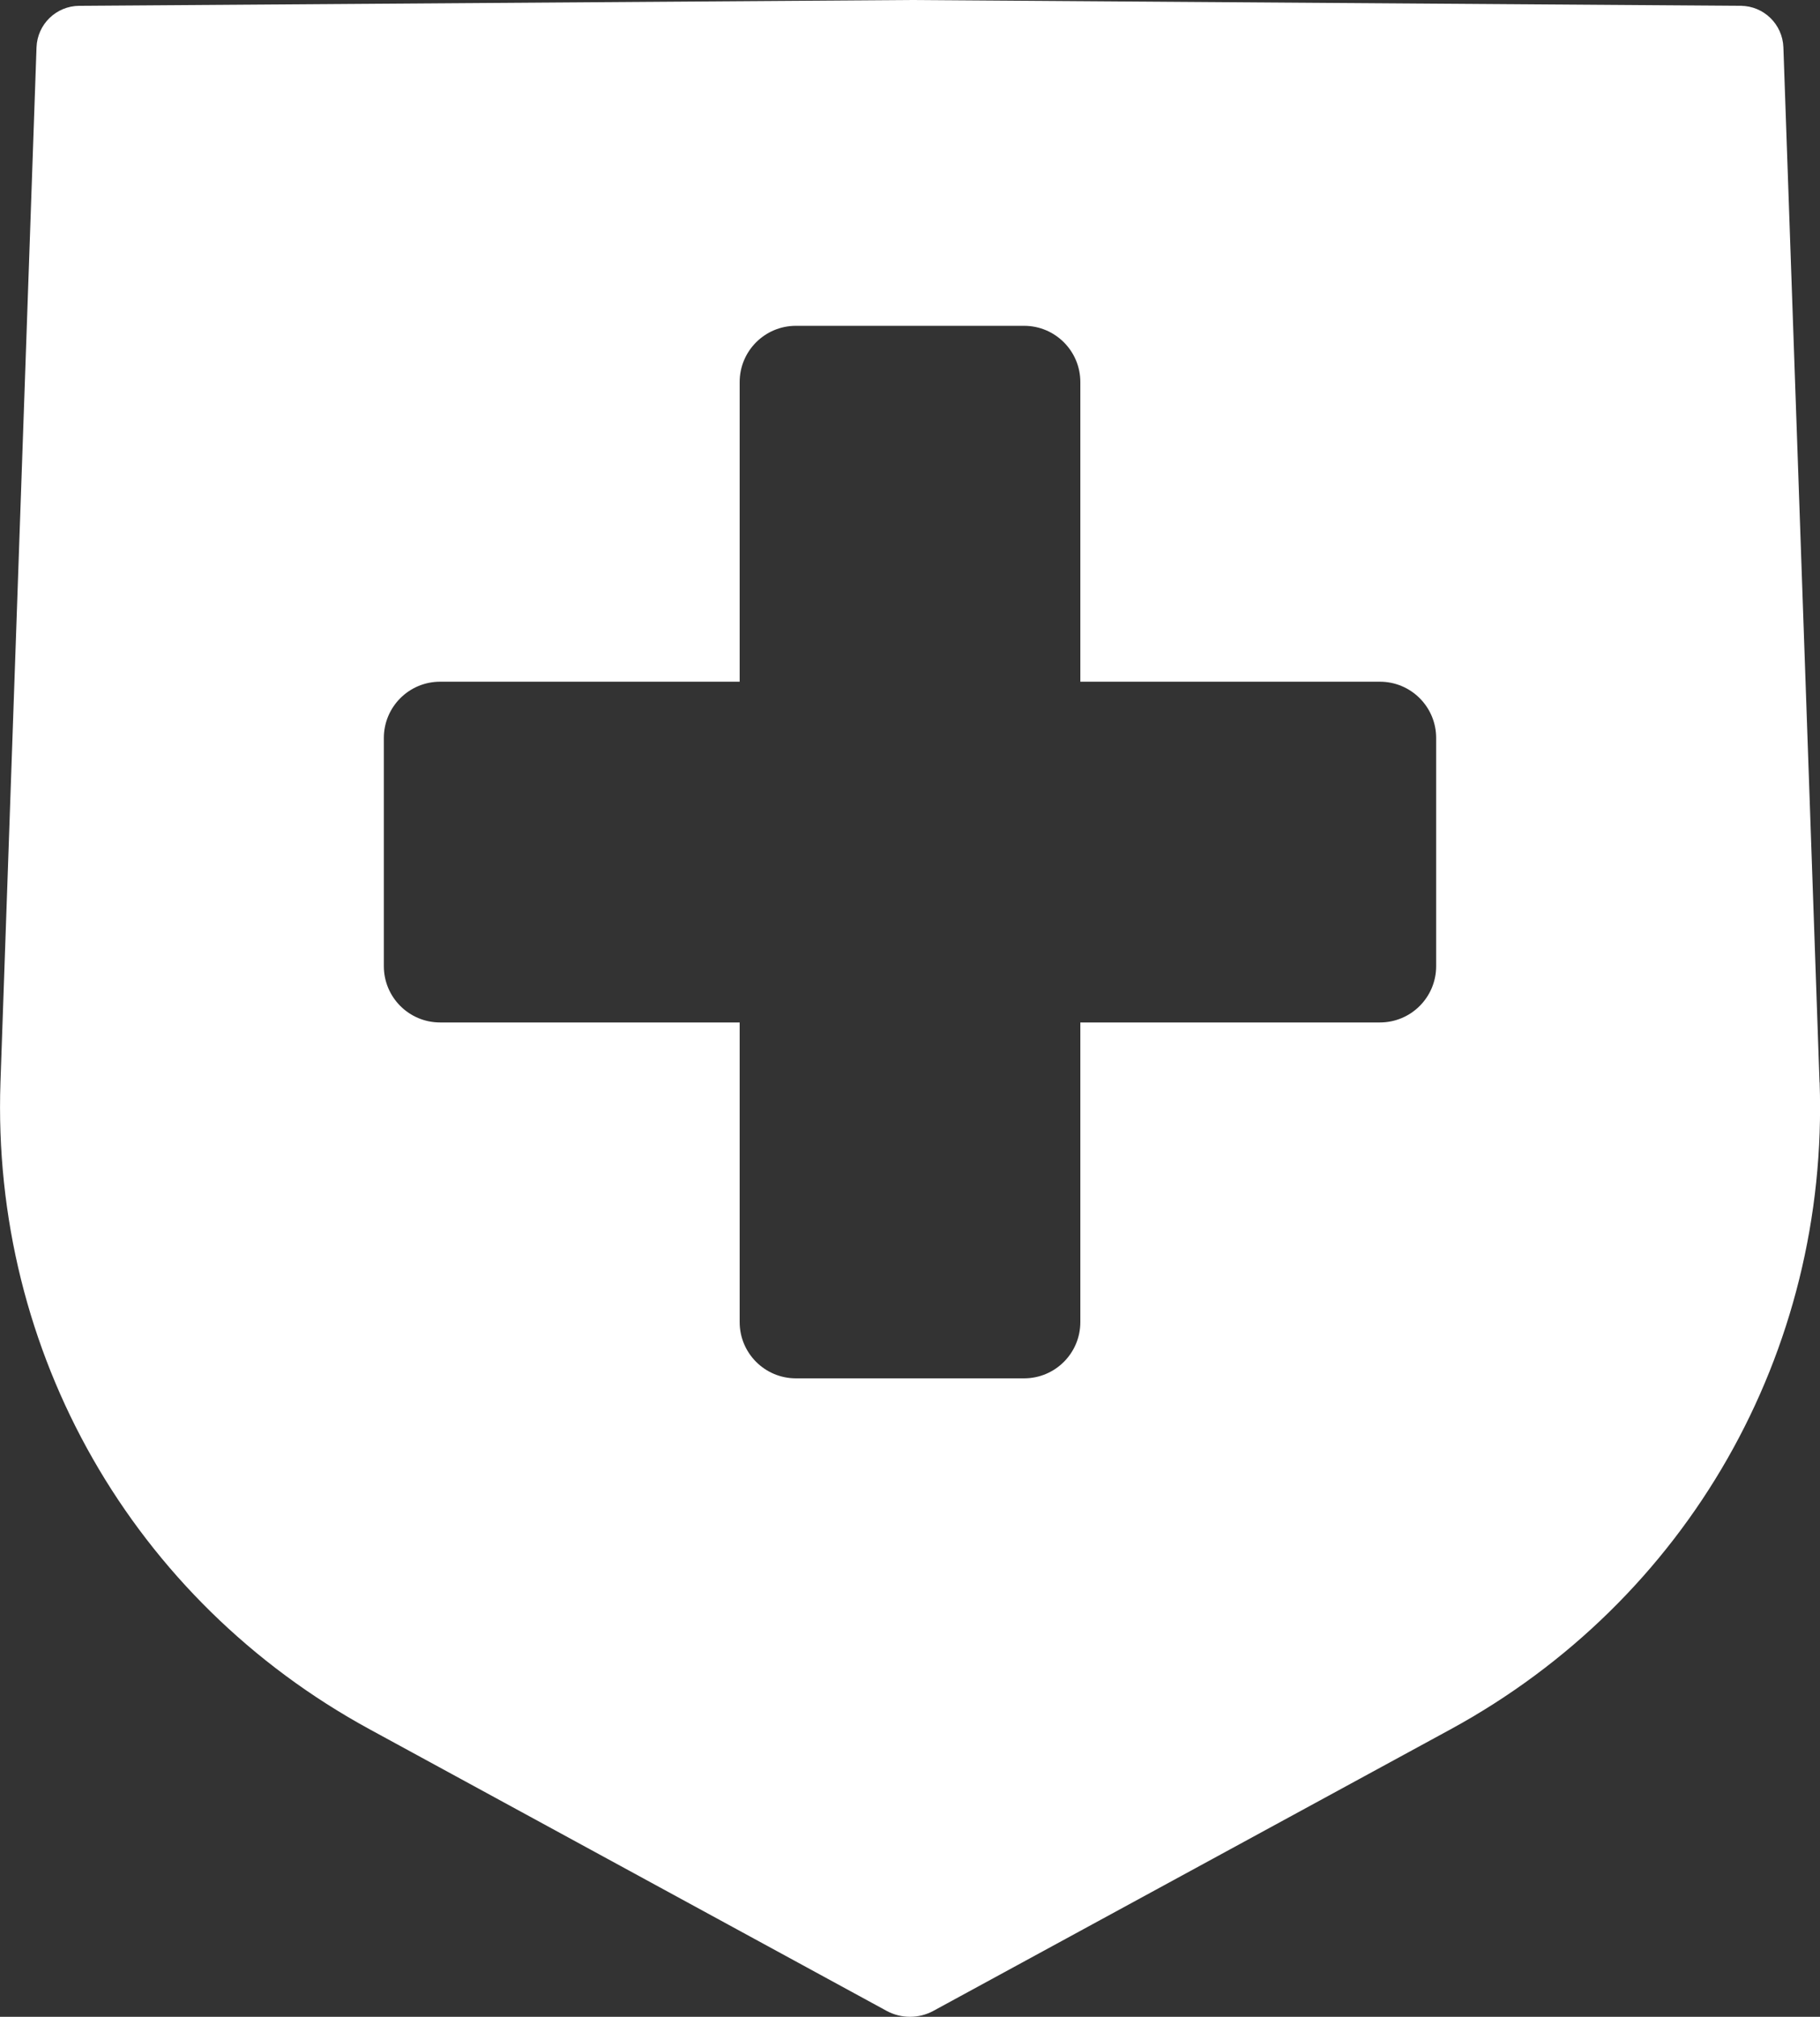 <?xml version="1.0" encoding="UTF-8"?><svg id="_レイヤー_2" xmlns="http://www.w3.org/2000/svg" viewBox="0 0 197.34 218.63"><rect x="0" y="0" width="197.34" height="218.63" fill="#333333" stroke="none"/><defs><style>.cls-1{fill:#fff;}</style></defs><g id="Layer_1"><path class="cls-1" d="M197.29,117.33l-3.92-112.2c-.09-2.5-2.13-4.49-4.63-4.5l-90.07-.63L8.59.63c-2.5.02-4.54,2-4.63,4.5L.05,117.33c-1,29.27,14.35,56.16,40.06,70.15l56.01,30.5c1.59.87,3.51.87,5.1,0l56.04-30.5c25.72-14.01,41.06-40.89,40.04-70.15ZM155.72,104.74c0,3.37-2.73,6.1-6.1,6.1h-32.48v32.48c0,3.37-2.73,6.1-6.1,6.1h-24.74c-3.37,0-6.1-2.73-6.1-6.1v-32.48h-32.48c-3.37,0-6.1-2.73-6.1-6.1v-24.74c0-3.37,2.73-6.1,6.1-6.1h32.48v-32.48c0-3.37,2.73-6.1,6.1-6.1h24.74c3.37,0,6.1,2.73,6.1,6.1v32.48h32.48c3.37,0,6.1,2.73,6.1,6.1v24.74Z"/></g></svg>